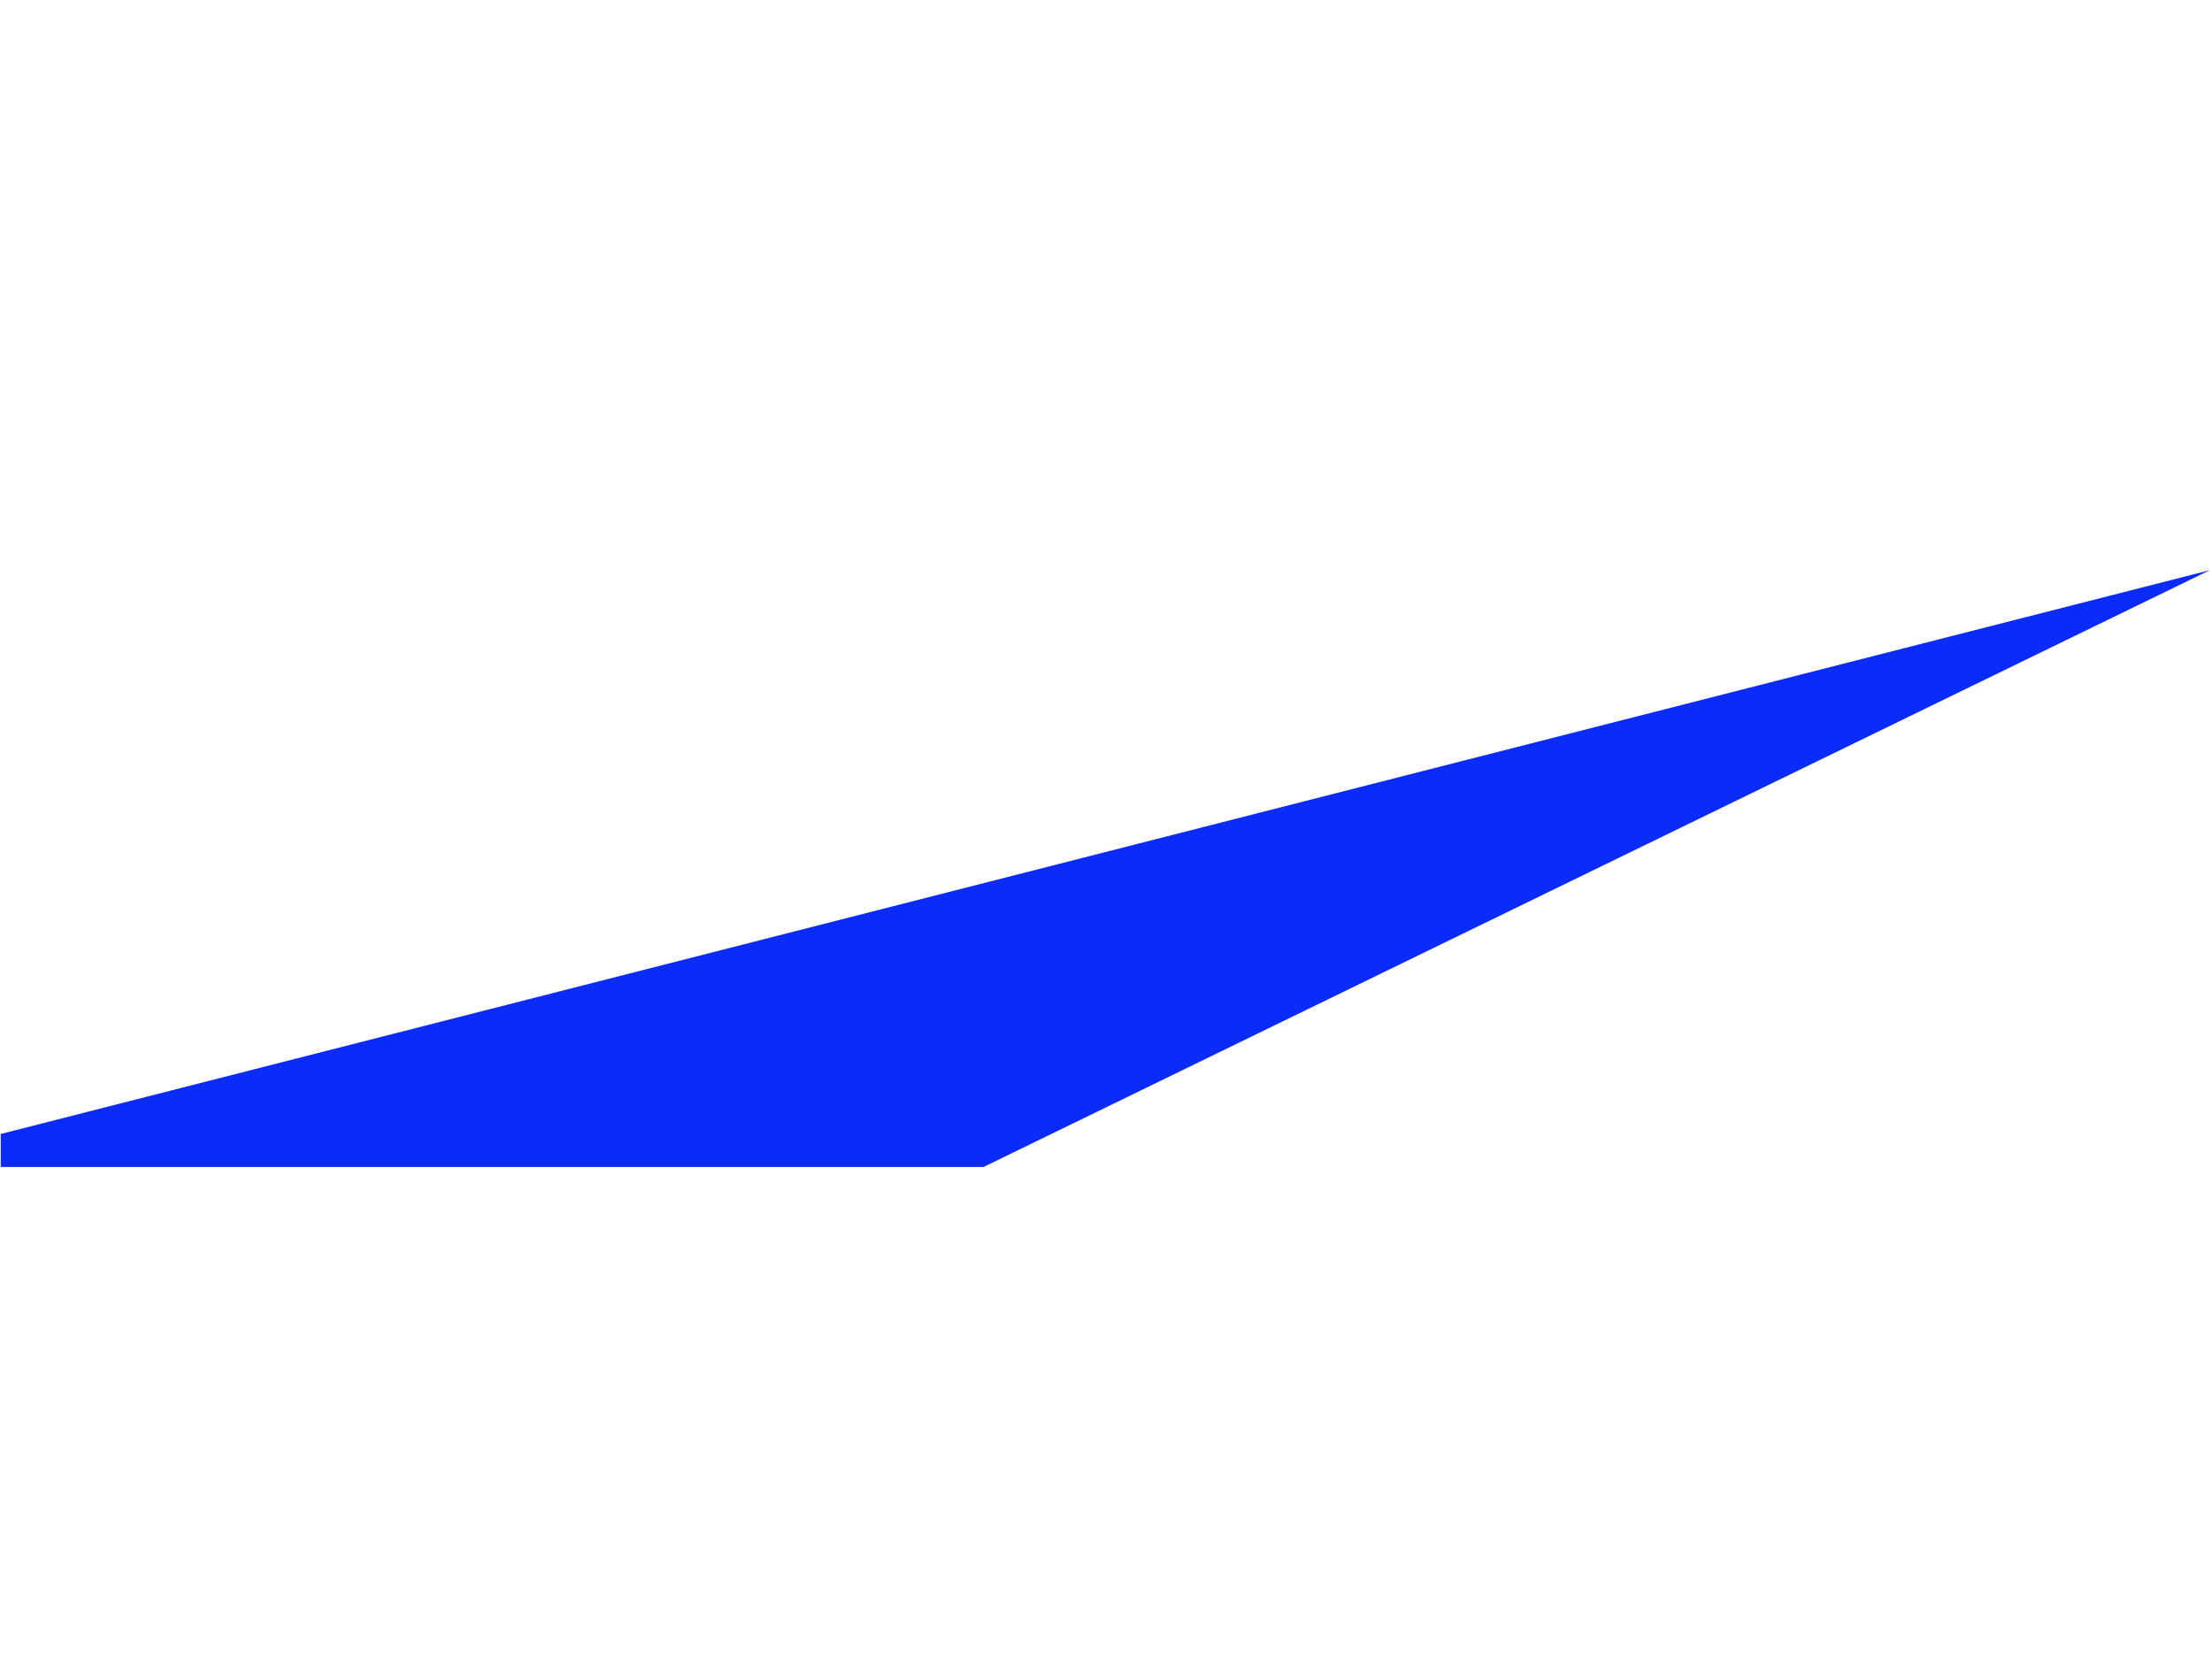 <svg xmlns="http://www.w3.org/2000/svg" xmlns:xlink="http://www.w3.org/1999/xlink" width="400" zoomAndPan="magnify" viewBox="0 0 300 225" height="300" preserveAspectRatio="xMidYMid meet" version="1.0"><defs><clipPath id="07c2cded5e"><path d="M 0 77 L 300 77 L 300 158.27 L 0 158.27 Z M 0 77 " clip-rule="nonzero"/></clipPath></defs><g clip-path="url(#07c2cded5e)"><path fill="#0b2bf8" d="M 0.102 158.398 L 133.125 158.398 L 299.711 77.328 L 0.102 153.793 Z M 0.102 158.398 " fill-opacity="1" fill-rule="nonzero"/></g></svg>